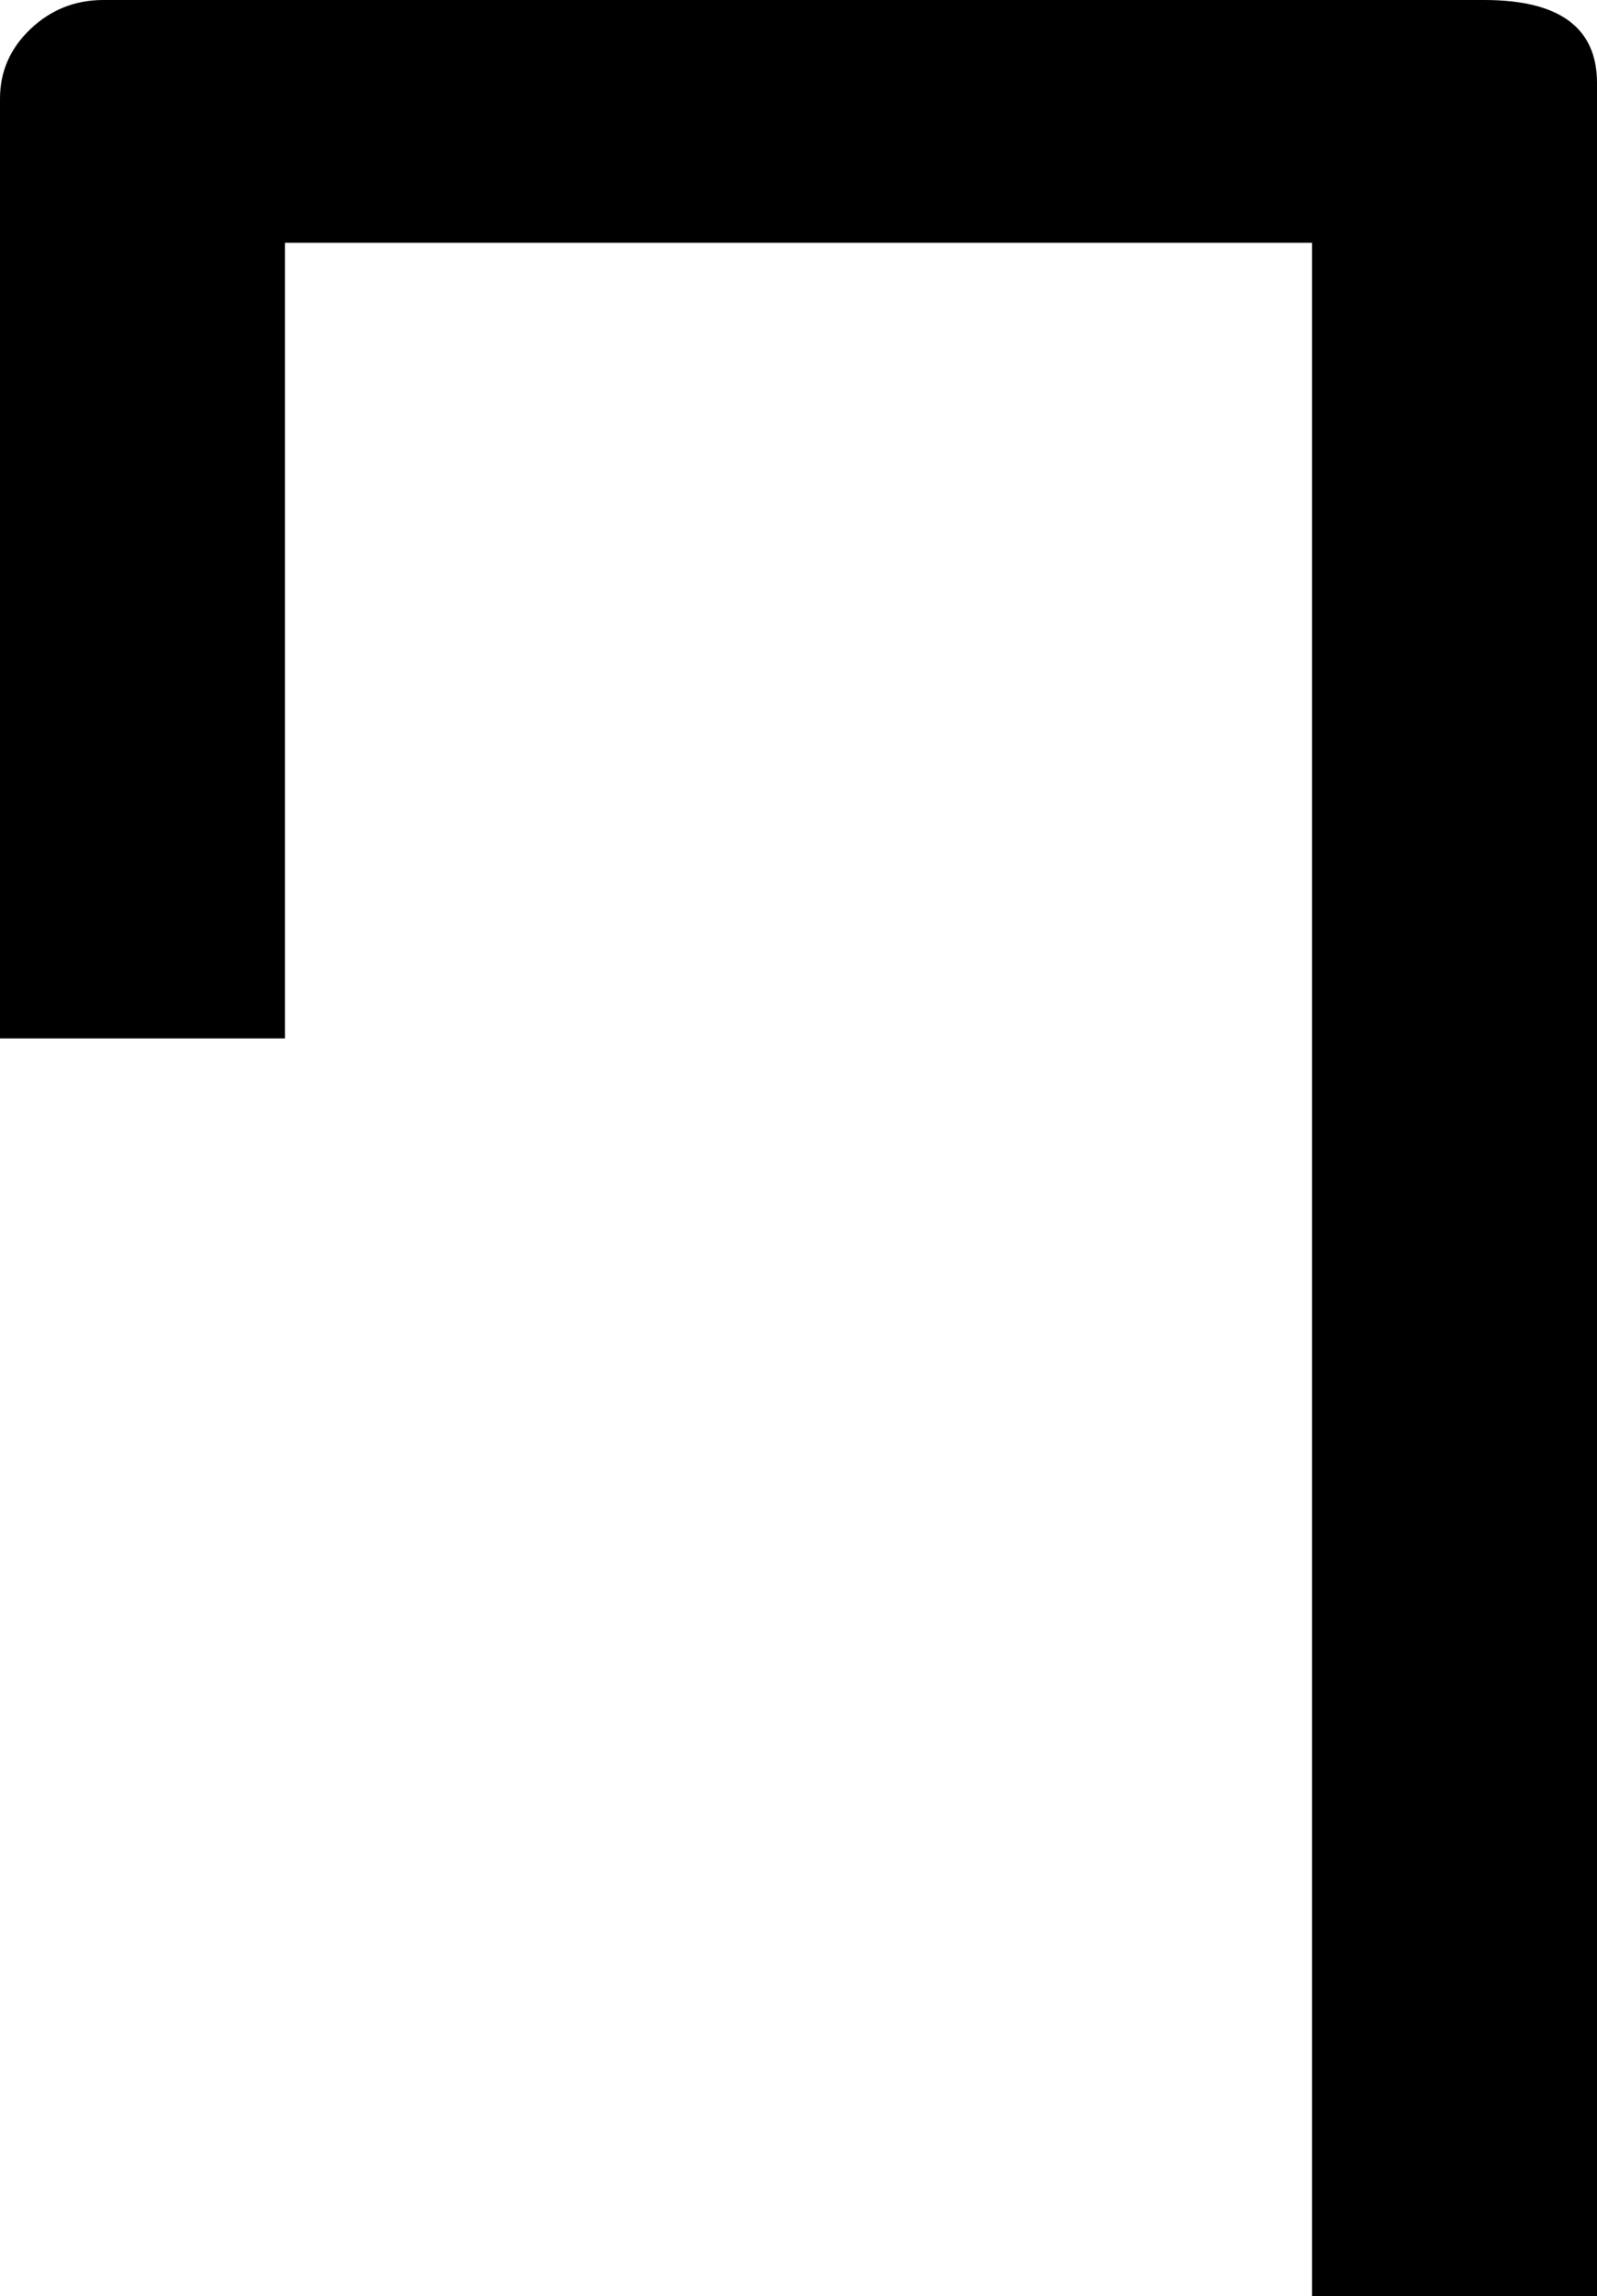 <?xml version="1.0" encoding="utf-8"?>
<!-- Generator: Adobe Illustrator 13.0.2, SVG Export Plug-In . SVG Version: 6.00 Build 14948)  -->
<!DOCTYPE svg PUBLIC "-//W3C//DTD SVG 1.1//EN" "http://www.w3.org/Graphics/SVG/1.1/DTD/svg11.dtd">
<svg version="1.1" id="Layer_1" xmlns="http://www.w3.org/2000/svg" xmlns:xlink="http://www.w3.org/1999/xlink" x="0px" y="0px"
	 width="99.609px" height="143.164px" viewBox="0 0 99.609 143.164" enable-background="new 0 0 99.609 143.164"
	 xml:space="preserve">
<path d="M99.609,143.164H81.836V15.137H17.773v49.609H0V6.152c0-1.692,0.635-3.14,1.904-4.346C3.174,0.603,4.688,0,6.445,0h86.133
	c4.688,0,7.031,1.726,7.031,5.176V143.164z"/>
</svg>
